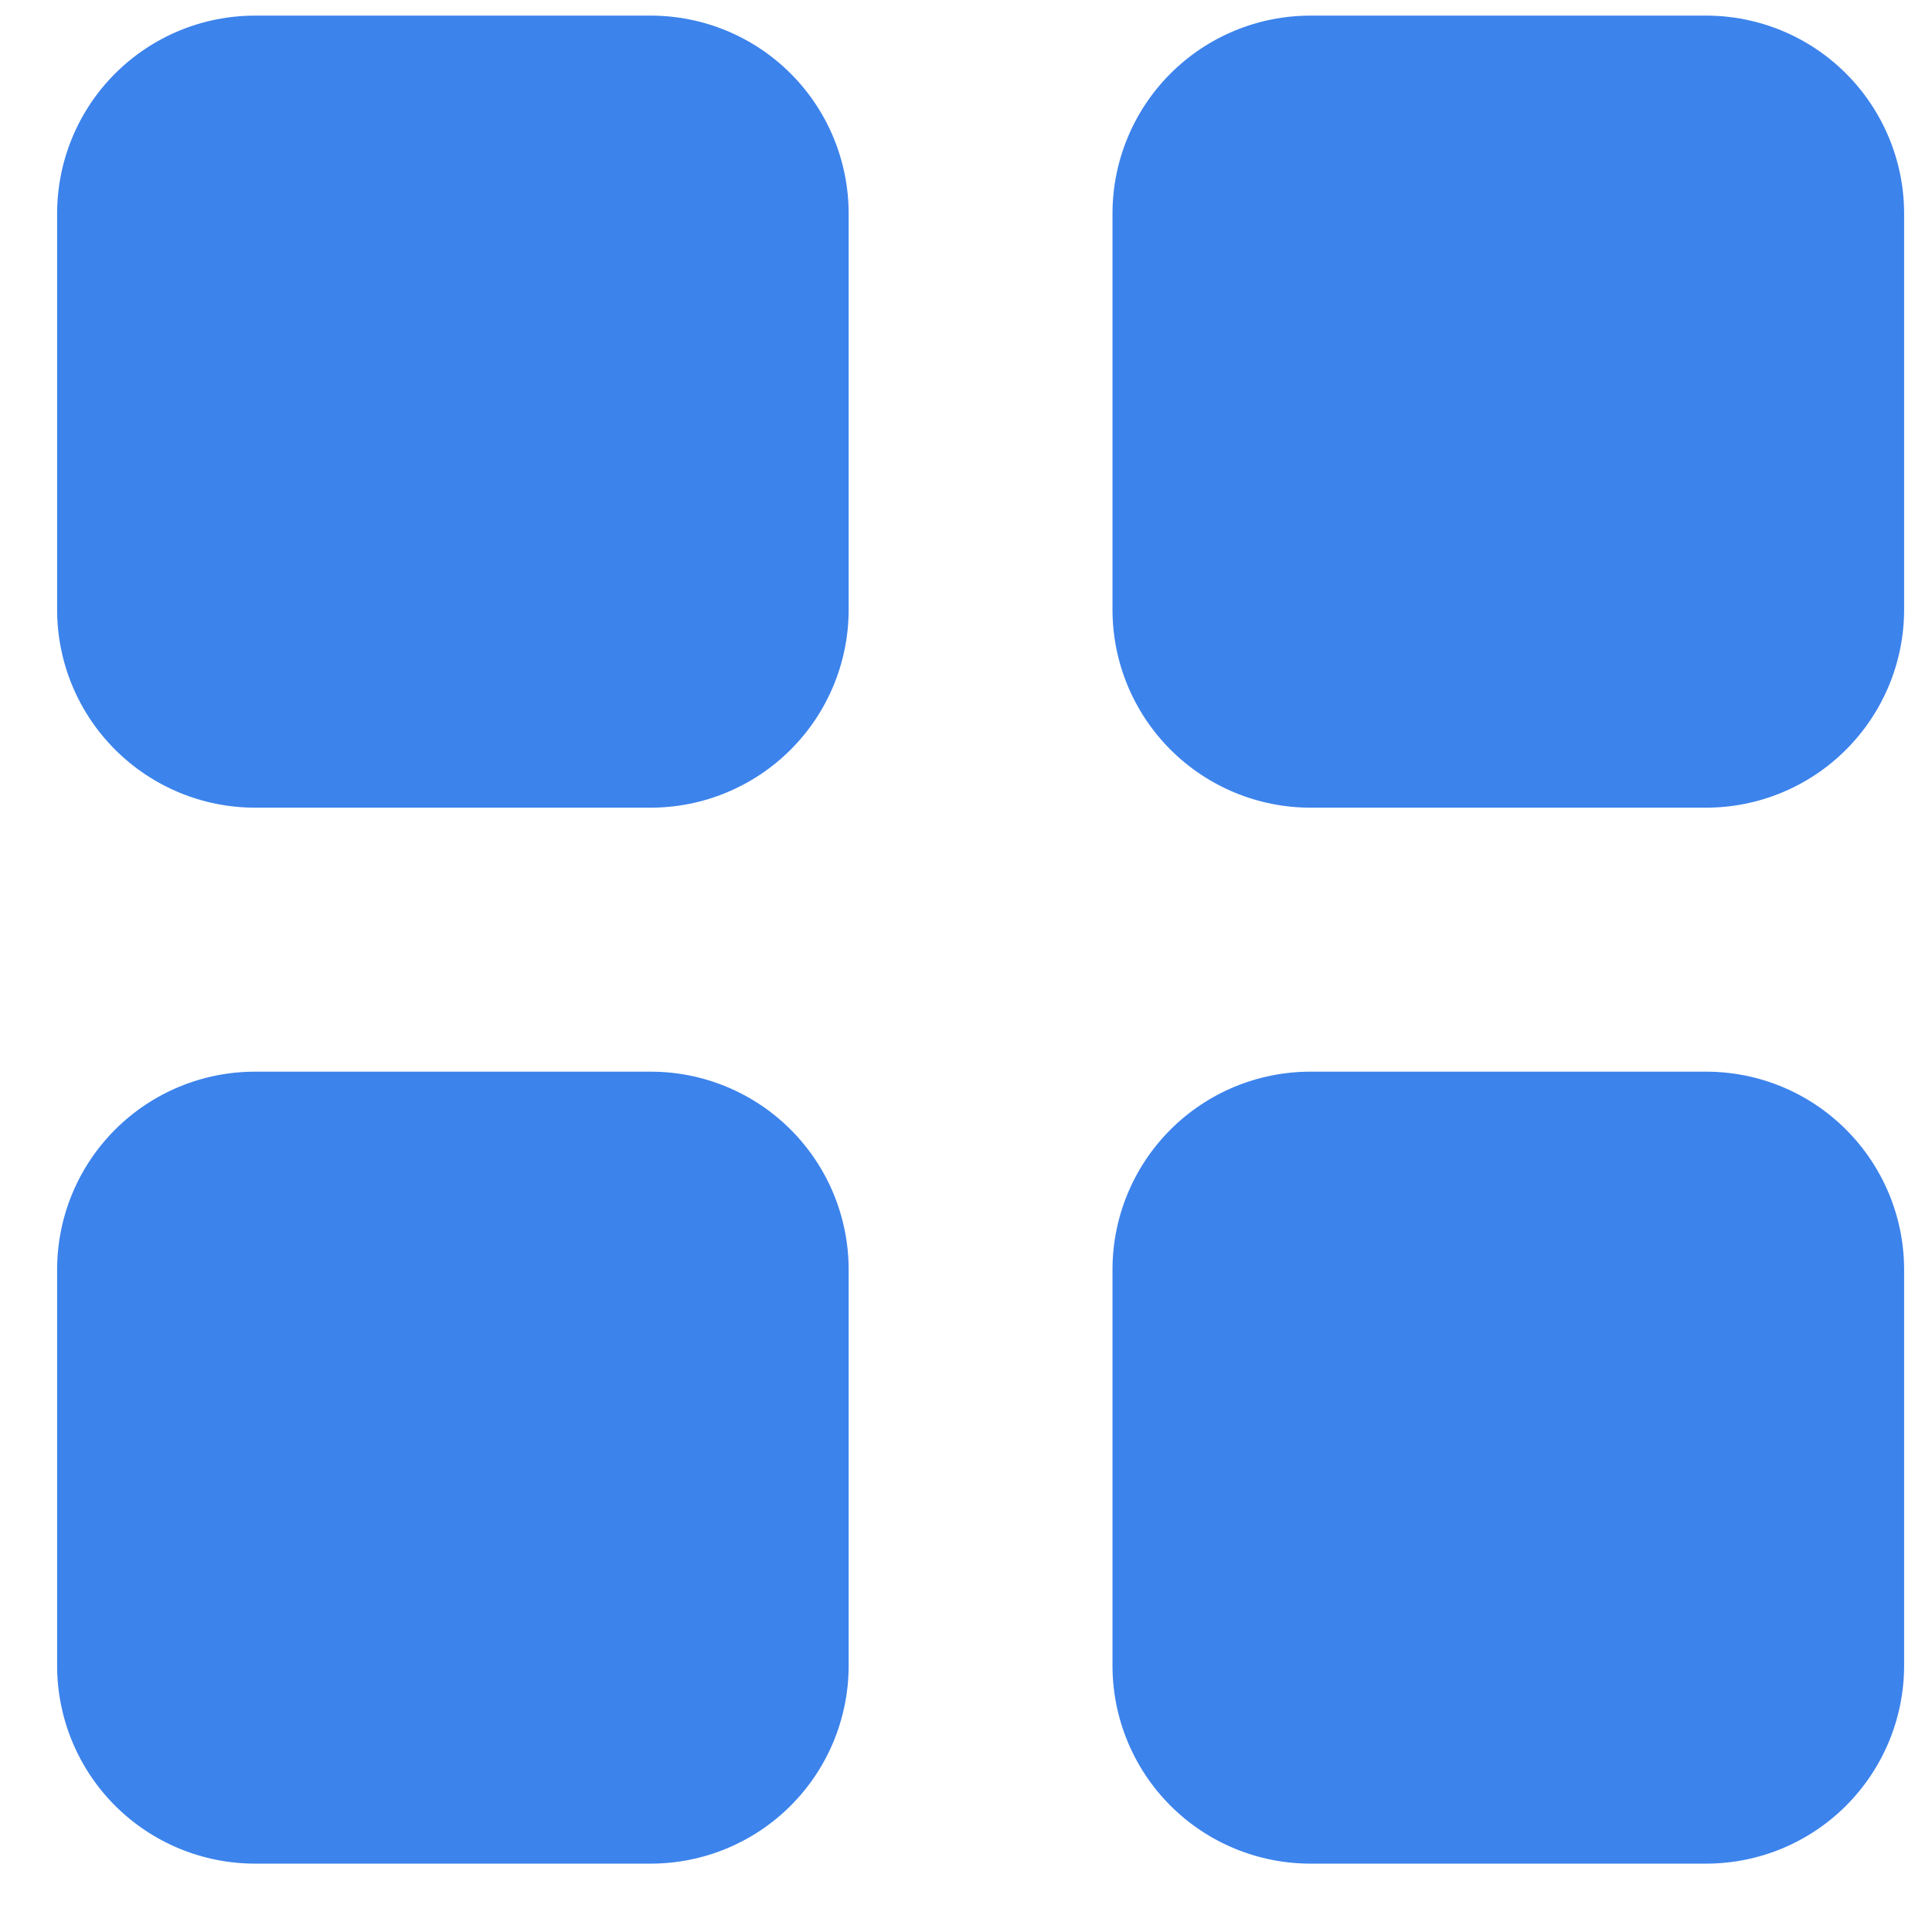 <svg width="23" height="23" viewBox="0 0 23 23" fill="none" xmlns="http://www.w3.org/2000/svg">
<path d="M0.68 2.543C0.68 1.918 0.928 1.318 1.37 0.876C1.812 0.434 2.411 0.186 3.036 0.186H7.747C8.372 0.186 8.971 0.434 9.413 0.876C9.855 1.318 10.103 1.918 10.103 2.543V7.257C10.103 7.883 9.855 8.482 9.413 8.924C8.971 9.366 8.372 9.615 7.747 9.615H3.036C2.411 9.615 1.812 9.366 1.37 8.924C0.928 8.482 0.68 7.883 0.68 7.257V2.543ZM13.244 2.543C13.244 1.918 13.492 1.318 13.934 0.876C14.376 0.434 14.975 0.186 15.6 0.186H20.312C20.936 0.186 21.536 0.434 21.977 0.876C22.419 1.318 22.668 1.918 22.668 2.543V7.257C22.668 7.883 22.419 8.482 21.977 8.924C21.536 9.366 20.936 9.615 20.312 9.615H15.6C14.975 9.615 14.376 9.366 13.934 8.924C13.492 8.482 13.244 7.883 13.244 7.257V2.543ZM0.68 15.115C0.68 14.489 0.928 13.89 1.37 13.448C1.812 13.006 2.411 12.758 3.036 12.758H7.747C8.372 12.758 8.971 13.006 9.413 13.448C9.855 13.89 10.103 14.489 10.103 15.115V19.829C10.103 20.454 9.855 21.054 9.413 21.496C8.971 21.938 8.372 22.186 7.747 22.186H3.036C2.411 22.186 1.812 21.938 1.37 21.496C0.928 21.054 0.68 20.454 0.68 19.829V15.115ZM13.244 15.115C13.244 14.489 13.492 13.89 13.934 13.448C14.376 13.006 14.975 12.758 15.6 12.758H20.312C20.936 12.758 21.536 13.006 21.977 13.448C22.419 13.89 22.668 14.489 22.668 15.115V19.829C22.668 20.454 22.419 21.054 21.977 21.496C21.536 21.938 20.936 22.186 20.312 22.186H15.6C14.975 22.186 14.376 21.938 13.934 21.496C13.492 21.054 13.244 20.454 13.244 19.829V15.115Z" fill="#3C83EC"></path>
</svg>
